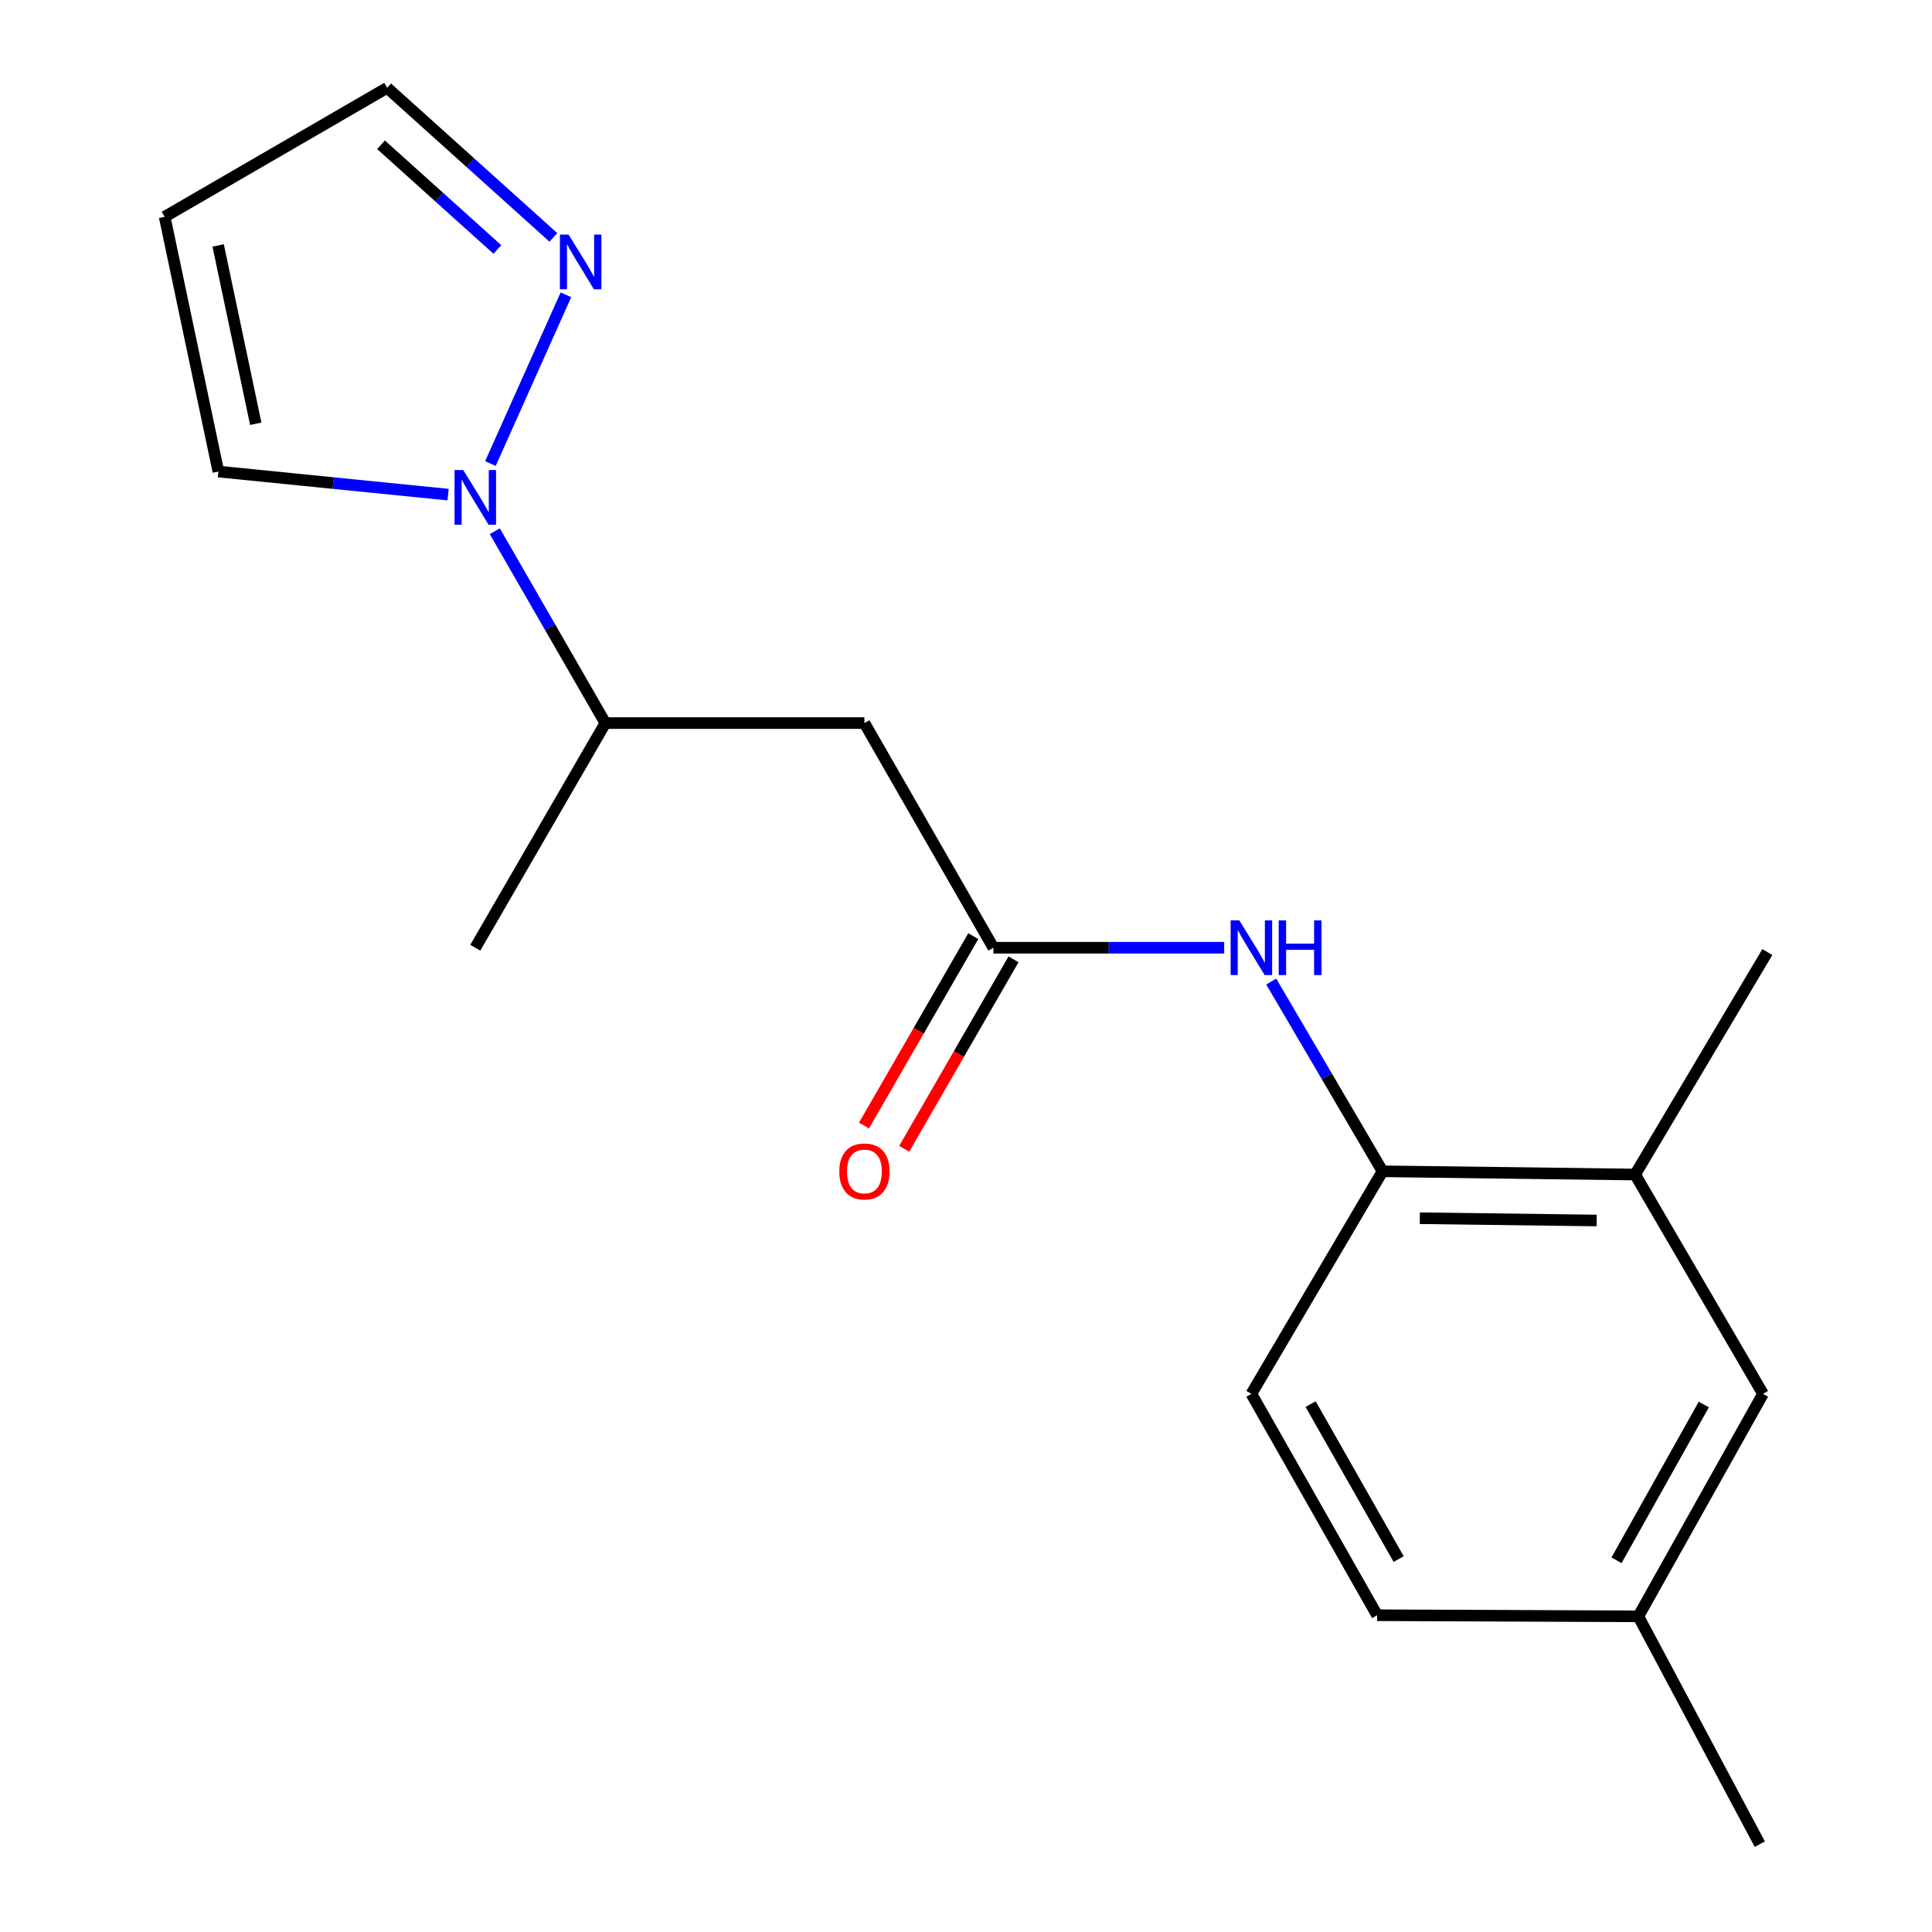<?xml version='1.0' encoding='iso-8859-1'?>
<svg version='1.1' baseProfile='full'
              xmlns='http://www.w3.org/2000/svg'
                      xmlns:rdkit='http://www.rdkit.org/xml'
                      xmlns:xlink='http://www.w3.org/1999/xlink'
                  xml:space='preserve'
width='1000px' height='1000px' viewBox='0 0 1000 1000'>
<!-- END OF HEADER -->
<rect style='opacity:1.0;fill:#FFFFFF;stroke:none' width='1000' height='1000' x='0' y='0'> </rect>
<path class='bond-1' d='M 253.841,239.932 L 292.923,152.589' style='fill:none;fill-rule:evenodd;stroke:#0000FF;stroke-width:6px;stroke-linecap:butt;stroke-linejoin:miter;stroke-opacity:1' />
<path class='bond-5' d='M 256.113,274.961 L 284.722,324.614' style='fill:none;fill-rule:evenodd;stroke:#0000FF;stroke-width:6px;stroke-linecap:butt;stroke-linejoin:miter;stroke-opacity:1' />
<path class='bond-5' d='M 284.722,324.614 L 313.331,374.268' style='fill:none;fill-rule:evenodd;stroke:#000000;stroke-width:6px;stroke-linecap:butt;stroke-linejoin:miter;stroke-opacity:1' />
<path class='bond-7' d='M 231.93,256.016 L 172.479,250.045' style='fill:none;fill-rule:evenodd;stroke:#0000FF;stroke-width:6px;stroke-linecap:butt;stroke-linejoin:miter;stroke-opacity:1' />
<path class='bond-7' d='M 172.479,250.045 L 113.028,244.075' style='fill:none;fill-rule:evenodd;stroke:#000000;stroke-width:6px;stroke-linecap:butt;stroke-linejoin:miter;stroke-opacity:1' />
<path class='bond-0' d='M 514.182,490.545 L 447.424,374.268' style='fill:none;fill-rule:evenodd;stroke:#000000;stroke-width:6px;stroke-linecap:butt;stroke-linejoin:miter;stroke-opacity:1' />
<path class='bond-3' d='M 514.182,490.545 L 573.909,490.545' style='fill:none;fill-rule:evenodd;stroke:#000000;stroke-width:6px;stroke-linecap:butt;stroke-linejoin:miter;stroke-opacity:1' />
<path class='bond-3' d='M 573.909,490.545 L 633.635,490.545' style='fill:none;fill-rule:evenodd;stroke:#0000FF;stroke-width:6px;stroke-linecap:butt;stroke-linejoin:miter;stroke-opacity:1' />
<path class='bond-9' d='M 503.772,484.539 L 475.486,533.567' style='fill:none;fill-rule:evenodd;stroke:#000000;stroke-width:6px;stroke-linecap:butt;stroke-linejoin:miter;stroke-opacity:1' />
<path class='bond-9' d='M 475.486,533.567 L 447.201,582.595' style='fill:none;fill-rule:evenodd;stroke:#FF0000;stroke-width:6px;stroke-linecap:butt;stroke-linejoin:miter;stroke-opacity:1' />
<path class='bond-9' d='M 524.593,496.551 L 496.308,545.579' style='fill:none;fill-rule:evenodd;stroke:#000000;stroke-width:6px;stroke-linecap:butt;stroke-linejoin:miter;stroke-opacity:1' />
<path class='bond-9' d='M 496.308,545.579 L 468.023,594.608' style='fill:none;fill-rule:evenodd;stroke:#FF0000;stroke-width:6px;stroke-linecap:butt;stroke-linejoin:miter;stroke-opacity:1' />
<path class='bond-11' d='M 286.43,122.875 L 243.411,84.165' style='fill:none;fill-rule:evenodd;stroke:#0000FF;stroke-width:6px;stroke-linecap:butt;stroke-linejoin:miter;stroke-opacity:1' />
<path class='bond-11' d='M 243.411,84.165 L 200.393,45.455' style='fill:none;fill-rule:evenodd;stroke:#000000;stroke-width:6px;stroke-linecap:butt;stroke-linejoin:miter;stroke-opacity:1' />
<path class='bond-11' d='M 257.445,129.131 L 227.332,102.033' style='fill:none;fill-rule:evenodd;stroke:#0000FF;stroke-width:6px;stroke-linecap:butt;stroke-linejoin:miter;stroke-opacity:1' />
<path class='bond-11' d='M 227.332,102.033 L 197.219,74.936' style='fill:none;fill-rule:evenodd;stroke:#000000;stroke-width:6px;stroke-linecap:butt;stroke-linejoin:miter;stroke-opacity:1' />
<path class='bond-2' d='M 447.424,374.268 L 313.331,374.268' style='fill:none;fill-rule:evenodd;stroke:#000000;stroke-width:6px;stroke-linecap:butt;stroke-linejoin:miter;stroke-opacity:1' />
<path class='bond-4' d='M 657.987,508.059 L 686.791,557.16' style='fill:none;fill-rule:evenodd;stroke:#0000FF;stroke-width:6px;stroke-linecap:butt;stroke-linejoin:miter;stroke-opacity:1' />
<path class='bond-4' d='M 686.791,557.16 L 715.594,606.261' style='fill:none;fill-rule:evenodd;stroke:#000000;stroke-width:6px;stroke-linecap:butt;stroke-linejoin:miter;stroke-opacity:1' />
<path class='bond-6' d='M 715.594,606.261 L 846.334,607.944' style='fill:none;fill-rule:evenodd;stroke:#000000;stroke-width:6px;stroke-linecap:butt;stroke-linejoin:miter;stroke-opacity:1' />
<path class='bond-6' d='M 734.896,630.55 L 826.414,631.728' style='fill:none;fill-rule:evenodd;stroke:#000000;stroke-width:6px;stroke-linecap:butt;stroke-linejoin:miter;stroke-opacity:1' />
<path class='bond-12' d='M 715.594,606.261 L 647.714,721.444' style='fill:none;fill-rule:evenodd;stroke:#000000;stroke-width:6px;stroke-linecap:butt;stroke-linejoin:miter;stroke-opacity:1' />
<path class='bond-16' d='M 313.331,374.268 L 246.012,490.545' style='fill:none;fill-rule:evenodd;stroke:#000000;stroke-width:6px;stroke-linecap:butt;stroke-linejoin:miter;stroke-opacity:1' />
<path class='bond-10' d='M 846.334,607.944 L 912.532,721.444' style='fill:none;fill-rule:evenodd;stroke:#000000;stroke-width:6px;stroke-linecap:butt;stroke-linejoin:miter;stroke-opacity:1' />
<path class='bond-15' d='M 846.334,607.944 L 914.776,492.775' style='fill:none;fill-rule:evenodd;stroke:#000000;stroke-width:6px;stroke-linecap:butt;stroke-linejoin:miter;stroke-opacity:1' />
<path class='bond-8' d='M 113.028,244.075 L 85.224,112.213' style='fill:none;fill-rule:evenodd;stroke:#000000;stroke-width:6px;stroke-linecap:butt;stroke-linejoin:miter;stroke-opacity:1' />
<path class='bond-8' d='M 132.378,219.336 L 112.916,127.033' style='fill:none;fill-rule:evenodd;stroke:#000000;stroke-width:6px;stroke-linecap:butt;stroke-linejoin:miter;stroke-opacity:1' />
<path class='bond-18' d='M 85.224,112.213 L 200.393,45.455' style='fill:none;fill-rule:evenodd;stroke:#000000;stroke-width:6px;stroke-linecap:butt;stroke-linejoin:miter;stroke-opacity:1' />
<path class='bond-19' d='M 912.532,721.444 L 848.004,836.626' style='fill:none;fill-rule:evenodd;stroke:#000000;stroke-width:6px;stroke-linecap:butt;stroke-linejoin:miter;stroke-opacity:1' />
<path class='bond-19' d='M 881.882,726.972 L 836.712,807.6' style='fill:none;fill-rule:evenodd;stroke:#000000;stroke-width:6px;stroke-linecap:butt;stroke-linejoin:miter;stroke-opacity:1' />
<path class='bond-14' d='M 647.714,721.444 L 712.803,836.038' style='fill:none;fill-rule:evenodd;stroke:#000000;stroke-width:6px;stroke-linecap:butt;stroke-linejoin:miter;stroke-opacity:1' />
<path class='bond-14' d='M 678.379,726.761 L 723.941,806.977' style='fill:none;fill-rule:evenodd;stroke:#000000;stroke-width:6px;stroke-linecap:butt;stroke-linejoin:miter;stroke-opacity:1' />
<path class='bond-13' d='M 848.004,836.626 L 712.803,836.038' style='fill:none;fill-rule:evenodd;stroke:#000000;stroke-width:6px;stroke-linecap:butt;stroke-linejoin:miter;stroke-opacity:1' />
<path class='bond-17' d='M 848.004,836.626 L 910.876,954.545' style='fill:none;fill-rule:evenodd;stroke:#000000;stroke-width:6px;stroke-linecap:butt;stroke-linejoin:miter;stroke-opacity:1' />
<path  class='atom-0' d='M 239.752 243.27
L 249.032 258.27
Q 249.952 259.75, 251.432 262.43
Q 252.912 265.11, 252.992 265.27
L 252.992 243.27
L 256.752 243.27
L 256.752 271.59
L 252.872 271.59
L 242.912 255.19
Q 241.752 253.27, 240.512 251.07
Q 239.312 248.87, 238.952 248.19
L 238.952 271.59
L 235.272 271.59
L 235.272 243.27
L 239.752 243.27
' fill='#0000FF'/>
<path  class='atom-2' d='M 294.278 121.41
L 303.558 136.41
Q 304.478 137.89, 305.958 140.57
Q 307.438 143.25, 307.518 143.41
L 307.518 121.41
L 311.278 121.41
L 311.278 149.73
L 307.398 149.73
L 297.438 133.33
Q 296.278 131.41, 295.038 129.21
Q 293.838 127.01, 293.478 126.33
L 293.478 149.73
L 289.798 149.73
L 289.798 121.41
L 294.278 121.41
' fill='#0000FF'/>
<path  class='atom-4' d='M 641.454 476.385
L 650.734 491.385
Q 651.654 492.865, 653.134 495.545
Q 654.614 498.225, 654.694 498.385
L 654.694 476.385
L 658.454 476.385
L 658.454 504.705
L 654.574 504.705
L 644.614 488.305
Q 643.454 486.385, 642.214 484.185
Q 641.014 481.985, 640.654 481.305
L 640.654 504.705
L 636.974 504.705
L 636.974 476.385
L 641.454 476.385
' fill='#0000FF'/>
<path  class='atom-4' d='M 661.854 476.385
L 665.694 476.385
L 665.694 488.425
L 680.174 488.425
L 680.174 476.385
L 684.014 476.385
L 684.014 504.705
L 680.174 504.705
L 680.174 491.625
L 665.694 491.625
L 665.694 504.705
L 661.854 504.705
L 661.854 476.385
' fill='#0000FF'/>
<path  class='atom-10' d='M 434.424 606.341
Q 434.424 599.541, 437.784 595.741
Q 441.144 591.941, 447.424 591.941
Q 453.704 591.941, 457.064 595.741
Q 460.424 599.541, 460.424 606.341
Q 460.424 613.221, 457.024 617.141
Q 453.624 621.021, 447.424 621.021
Q 441.184 621.021, 437.784 617.141
Q 434.424 613.261, 434.424 606.341
M 447.424 617.821
Q 451.744 617.821, 454.064 614.941
Q 456.424 612.021, 456.424 606.341
Q 456.424 600.781, 454.064 597.981
Q 451.744 595.141, 447.424 595.141
Q 443.104 595.141, 440.744 597.941
Q 438.424 600.741, 438.424 606.341
Q 438.424 612.061, 440.744 614.941
Q 443.104 617.821, 447.424 617.821
' fill='#FF0000'/>
</svg>
